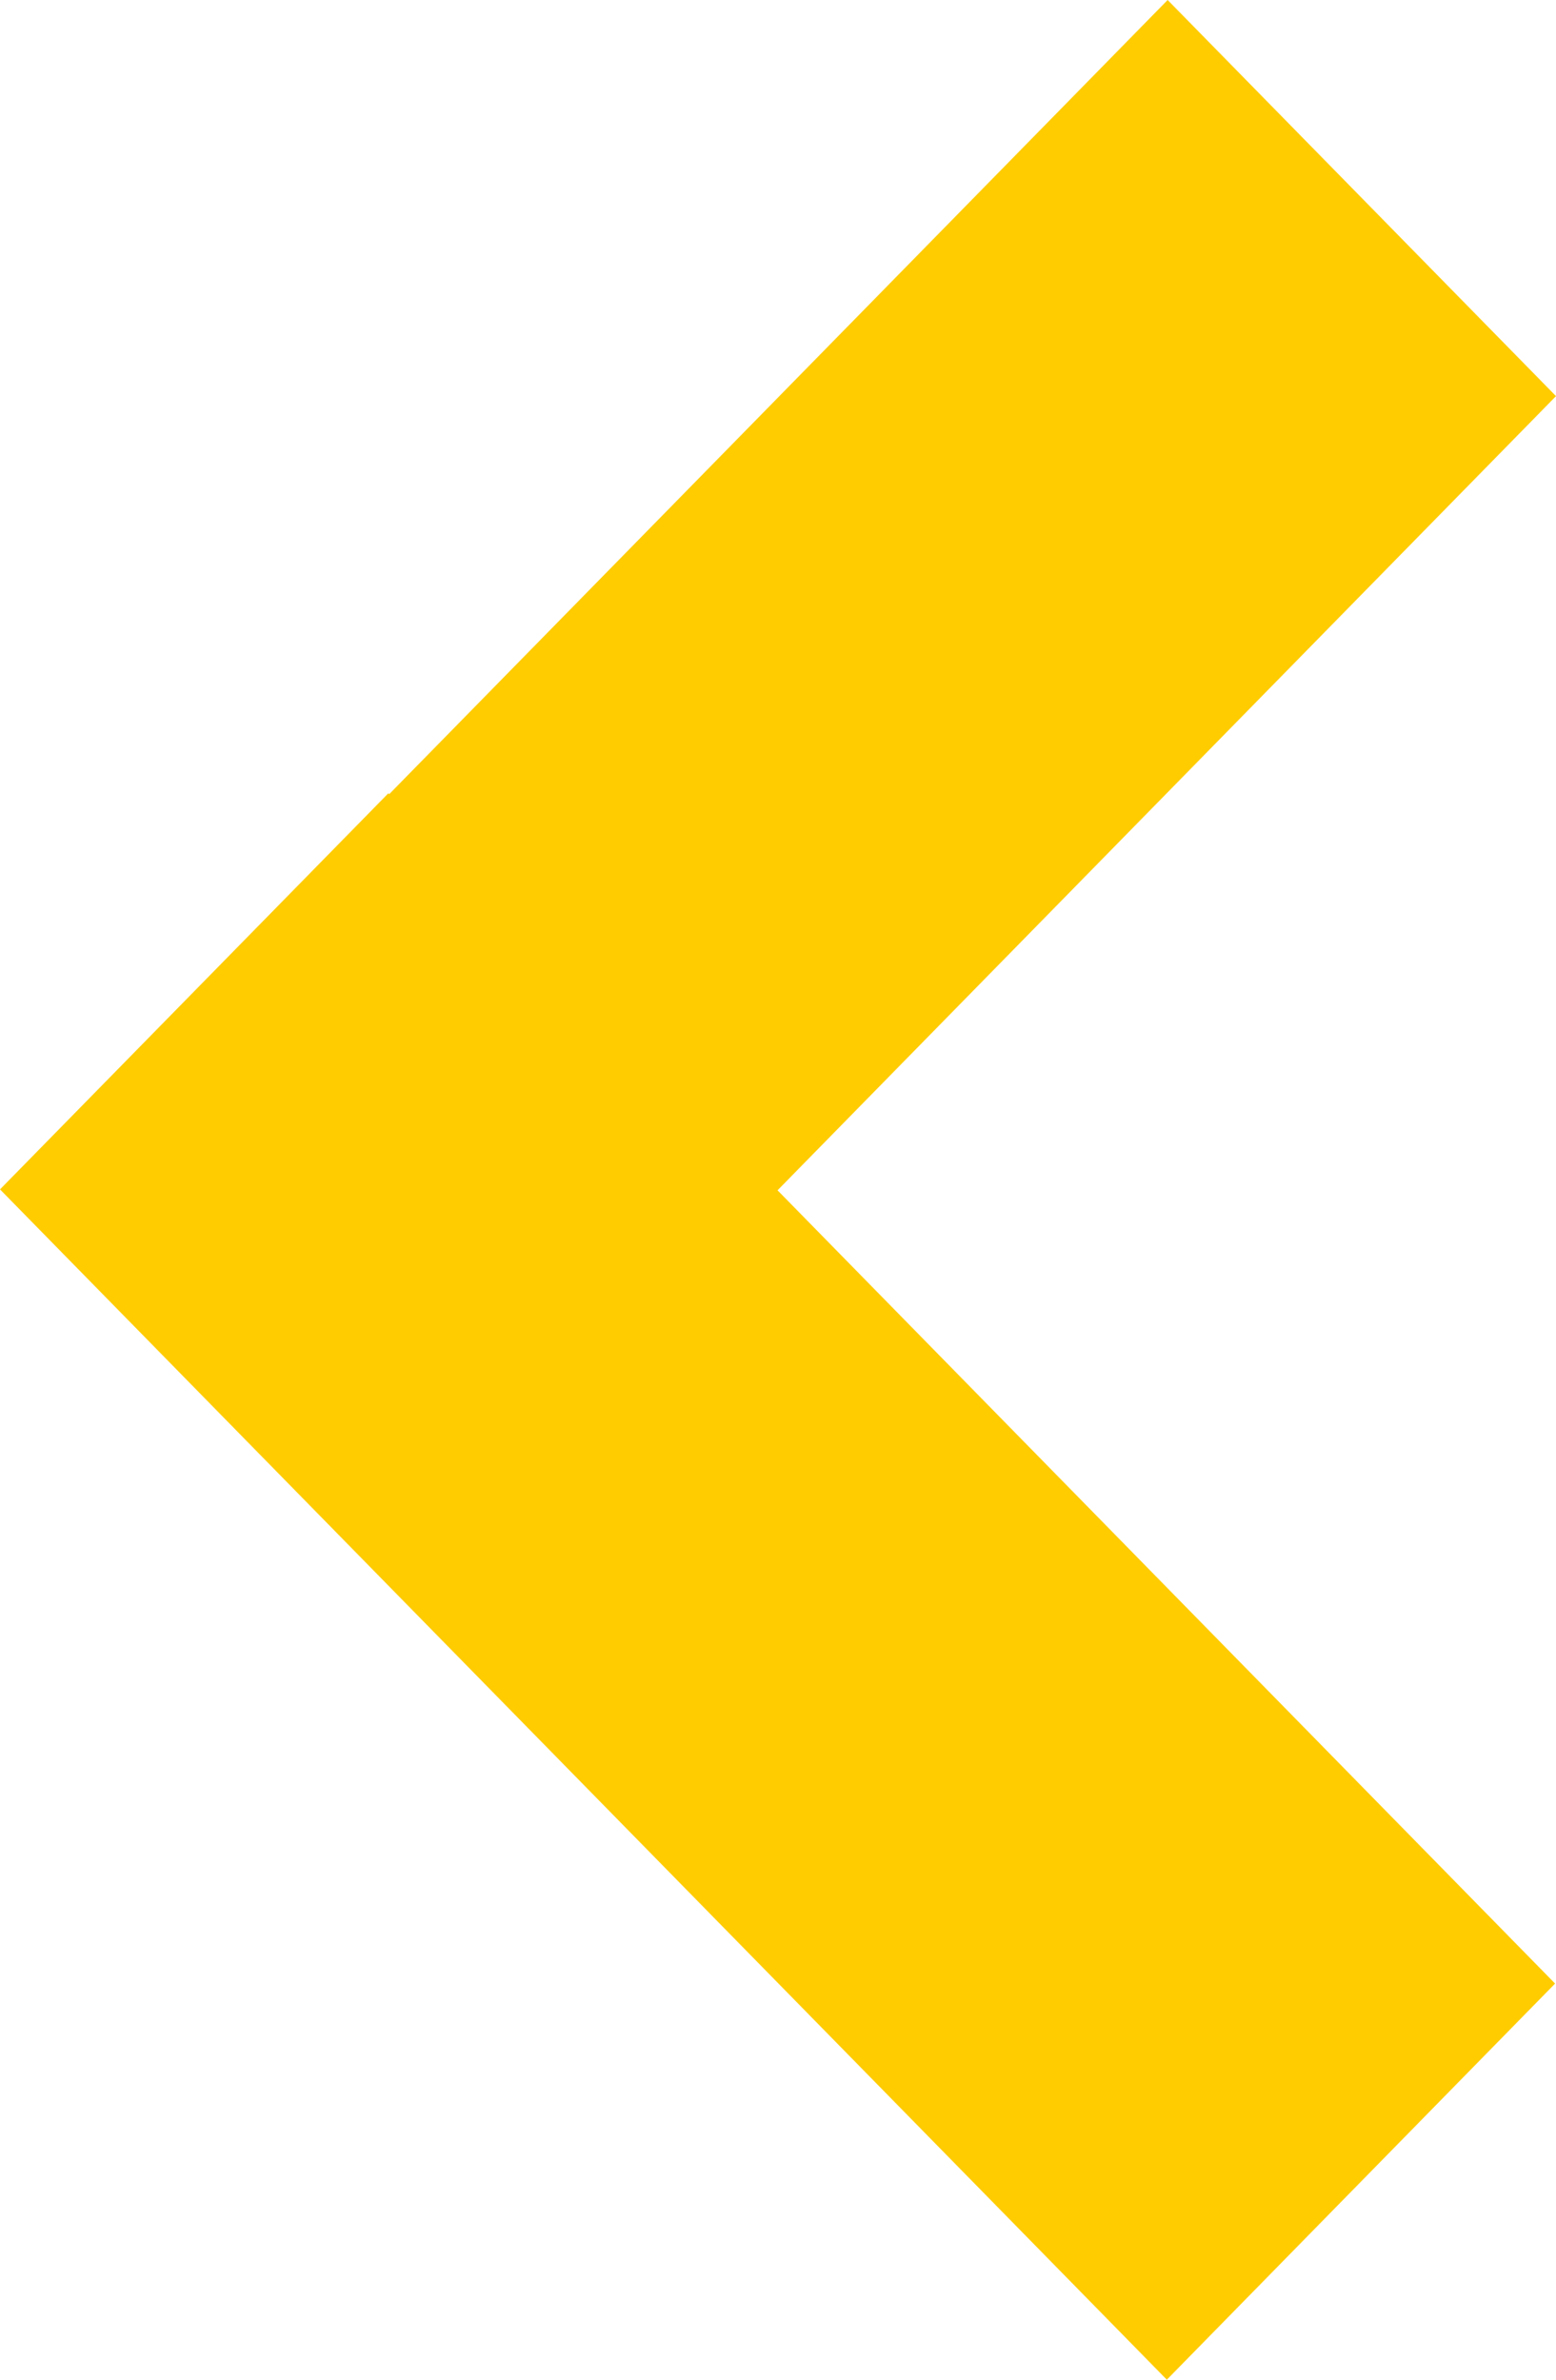 <svg width="17" height="26" viewBox="0 0 17 26" fill="none" xmlns="http://www.w3.org/2000/svg">
<path d="M1.54963e-07 12.995L0.01 13.005L4.252 17.333L12.748 26L16.99 21.672L8.495 13.005L17 4.328L12.757 5.05922e-08L4.252 8.677L4.243 8.667L1.54963e-07 12.995Z" fill="#FFCC00"/>
</svg>
